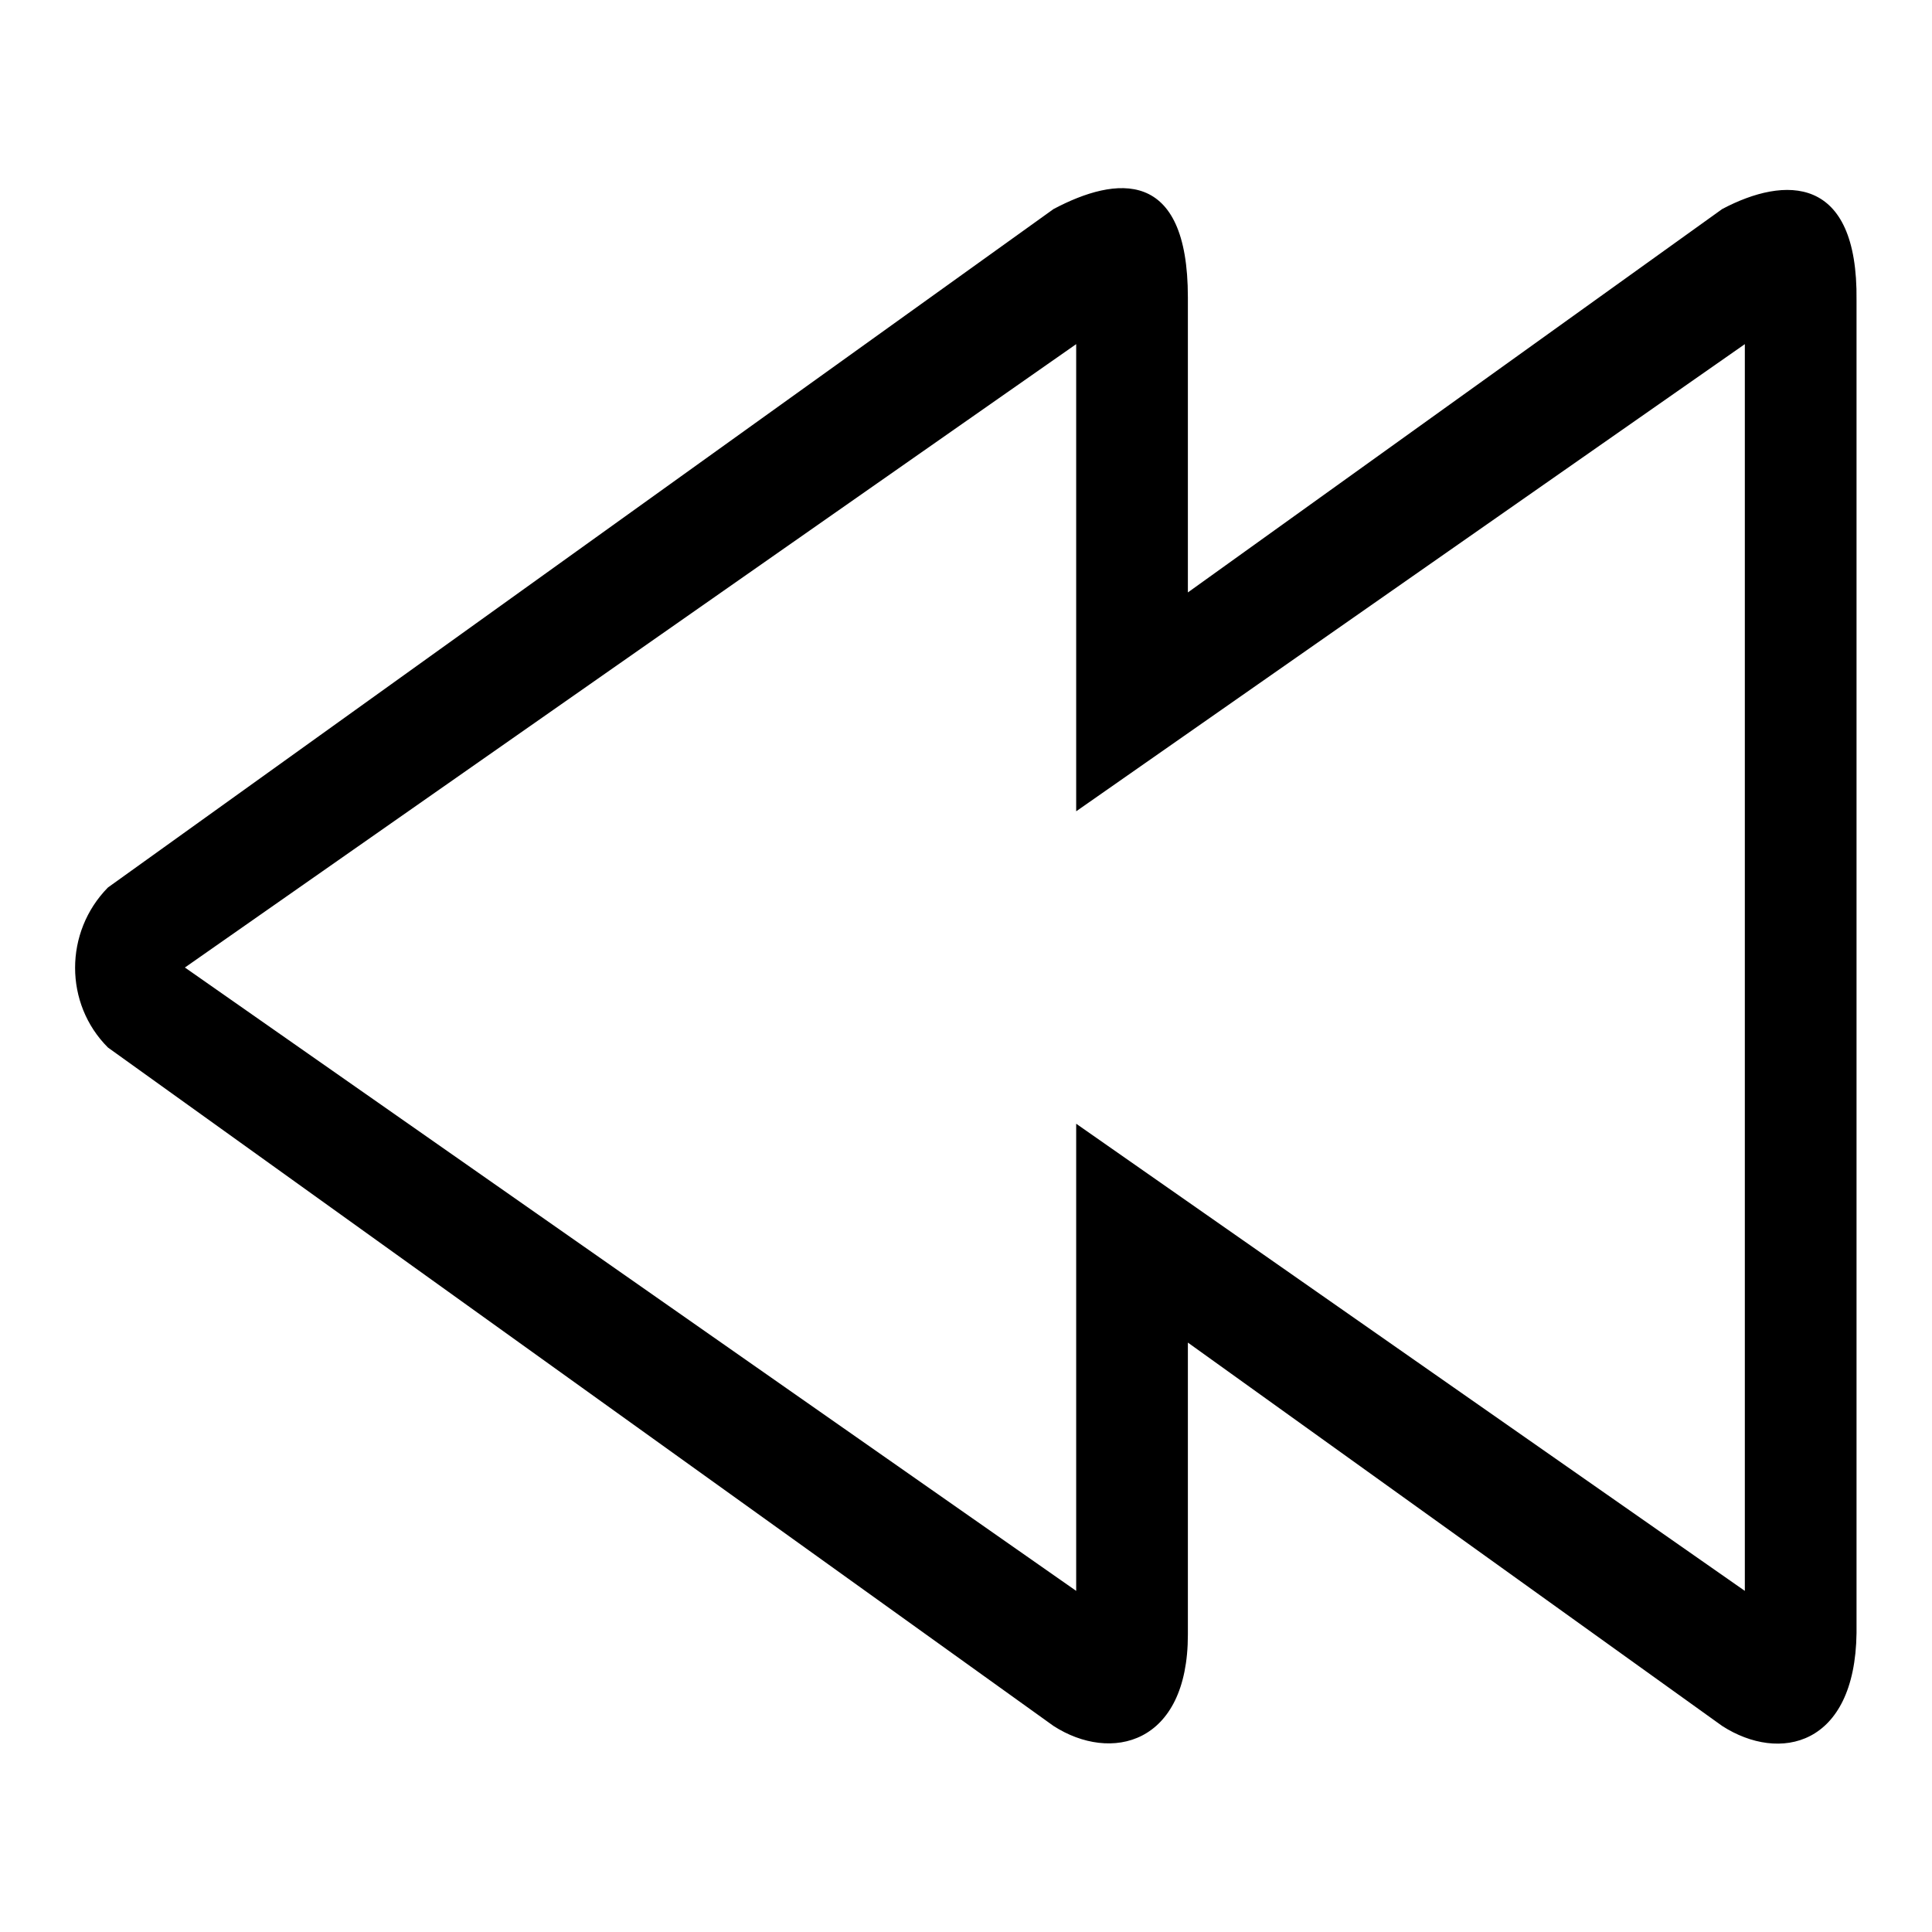 <?xml version="1.0" encoding="utf-8"?>
<!-- Svg Vector Icons : http://www.onlinewebfonts.com/icon -->
<!DOCTYPE svg PUBLIC "-//W3C//DTD SVG 1.1//EN" "http://www.w3.org/Graphics/SVG/1.1/DTD/svg11.dtd">
<svg version="1.1" xmlns="http://www.w3.org/2000/svg" xmlns:xlink="http://www.w3.org/1999/xlink" x="0px" y="0px" viewBox="0 0 256 256" enable-background="new 0 0 256 256" xml:space="preserve">
<g><g><g><g id="_x31__35_"><g><path fill="#000000" d="M228.2,27.7l-70.8,50.8V39.4c0-17.2-9.5-16.1-17.8-11.7L14.3,117.6c-5.8,5.9-5.8,15.4,0,21.2l125.3,89.9c7.6,4.9,17.8,2.5,17.8-12.1v-38.7l70.8,50.8c7.6,4.9,17.6,2.7,17.8-12.3V39.8C246.2,23.1,236.5,23.3,228.2,27.7z M231.2,210.8l-88.6-61.9c0,0,0,58.5,0,61.9L24.5,128.2l118.1-82.6c0,13.2,0,61.9,0,61.9l88.6-61.9L231.2,210.8L231.2,210.8z"/></g></g></g><g></g><g></g><g></g><g></g><g></g><g></g><g></g><g></g><g></g><g></g><g></g><g></g><g></g><g></g><g></g></g></g>
</svg>